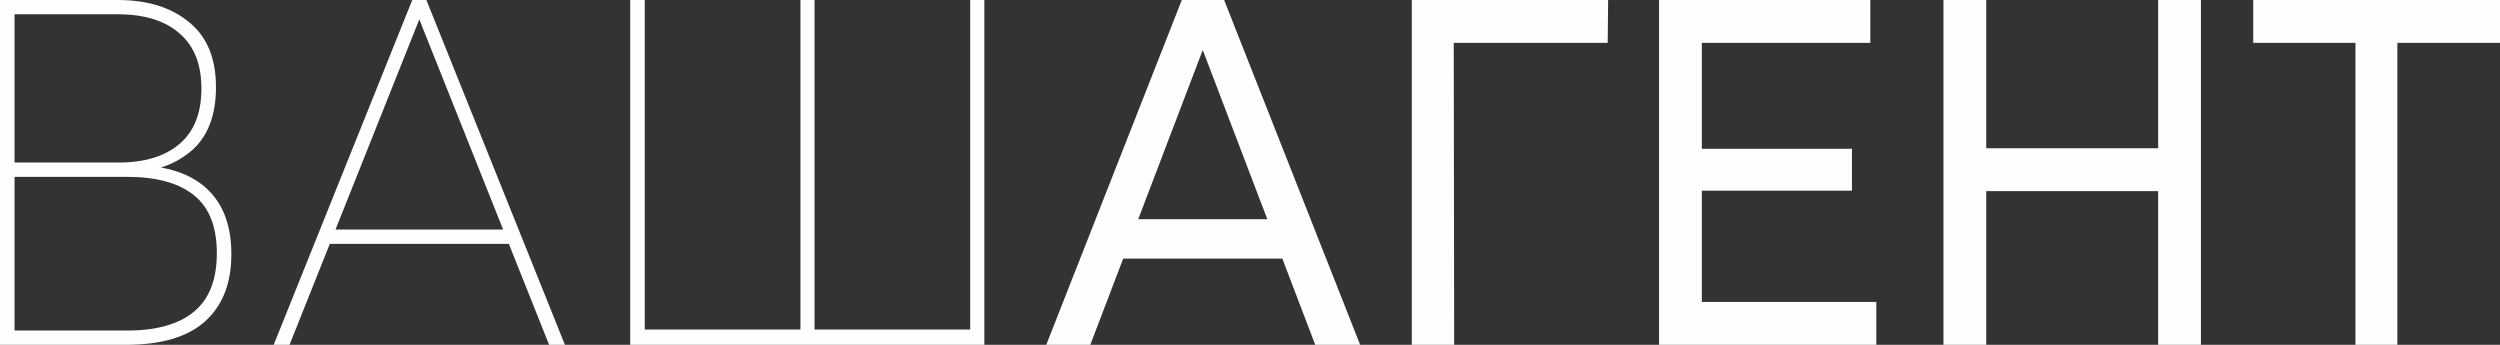 <?xml version="1.0" encoding="UTF-8"?> <svg xmlns="http://www.w3.org/2000/svg" width="116" height="16" viewBox="0 0 116 16" fill="none"><rect x="0" y="0" width="116" height="16" fill="#333333" stroke="none"/><path d="M0 16V0H5.457C6.846 0 7.951 0.343 8.771 1.029C9.604 1.699 10.021 2.705 10.021 4.046C10.021 5.387 9.624 6.385 8.83 7.04C8.037 7.695 7.005 8.023 5.735 8.023L6.072 7.657C7.607 7.657 8.764 8.008 9.545 8.709C10.338 9.41 10.735 10.438 10.735 11.794C10.735 13.135 10.332 14.171 9.525 14.903C8.718 15.634 7.488 16 5.834 16H0ZM0.675 15.337H5.894C7.256 15.337 8.288 15.048 8.989 14.469C9.704 13.889 10.061 12.983 10.061 11.749C10.061 10.514 9.704 9.615 8.989 9.051C8.288 8.488 7.256 8.206 5.894 8.206H0.675V15.337ZM0.675 7.543H5.477C6.707 7.543 7.66 7.253 8.334 6.674C9.009 6.095 9.346 5.242 9.346 4.114C9.346 2.987 9.009 2.133 8.334 1.554C7.66 0.96 6.707 0.663 5.477 0.663H0.675V7.543ZM12.699 16L19.129 0H19.784L26.213 16H25.479L19.307 0.526H19.605L13.434 16H12.699ZM14.922 11.314L15.18 10.651H23.673L23.931 11.314H14.922ZM37.319 15.291L37.14 15.566V0H37.795V15.566L37.557 15.291H45.256L45.018 15.566V0H45.673V16H29.242V0H29.917V15.566L29.679 15.291H37.319ZM48.546 16L54.836 0H56.8L63.111 16H61.027L55.411 1.28H56.205L50.59 16H48.546ZM51.224 12L51.76 10.171H59.579L60.154 12H51.224ZM65.508 16V0H74.617L74.597 1.989H66.977L67.453 1.417L67.473 16H65.508ZM78.786 6.903H85.93V8.846H78.786V6.903ZM78.965 14.011H87.061V16H76.98V0H86.783V1.989H78.965V14.011ZM100.139 0H102.123V16H100.139V0ZM92.162 16H90.177V0H92.162V16ZM100.318 8.869H91.963V6.88H100.318V8.869ZM109.293 16V1.394L109.789 1.989H104.55V0H116V1.989H110.761L111.238 1.394V16H109.293Z" fill="#FEFEFE"></path></svg> 